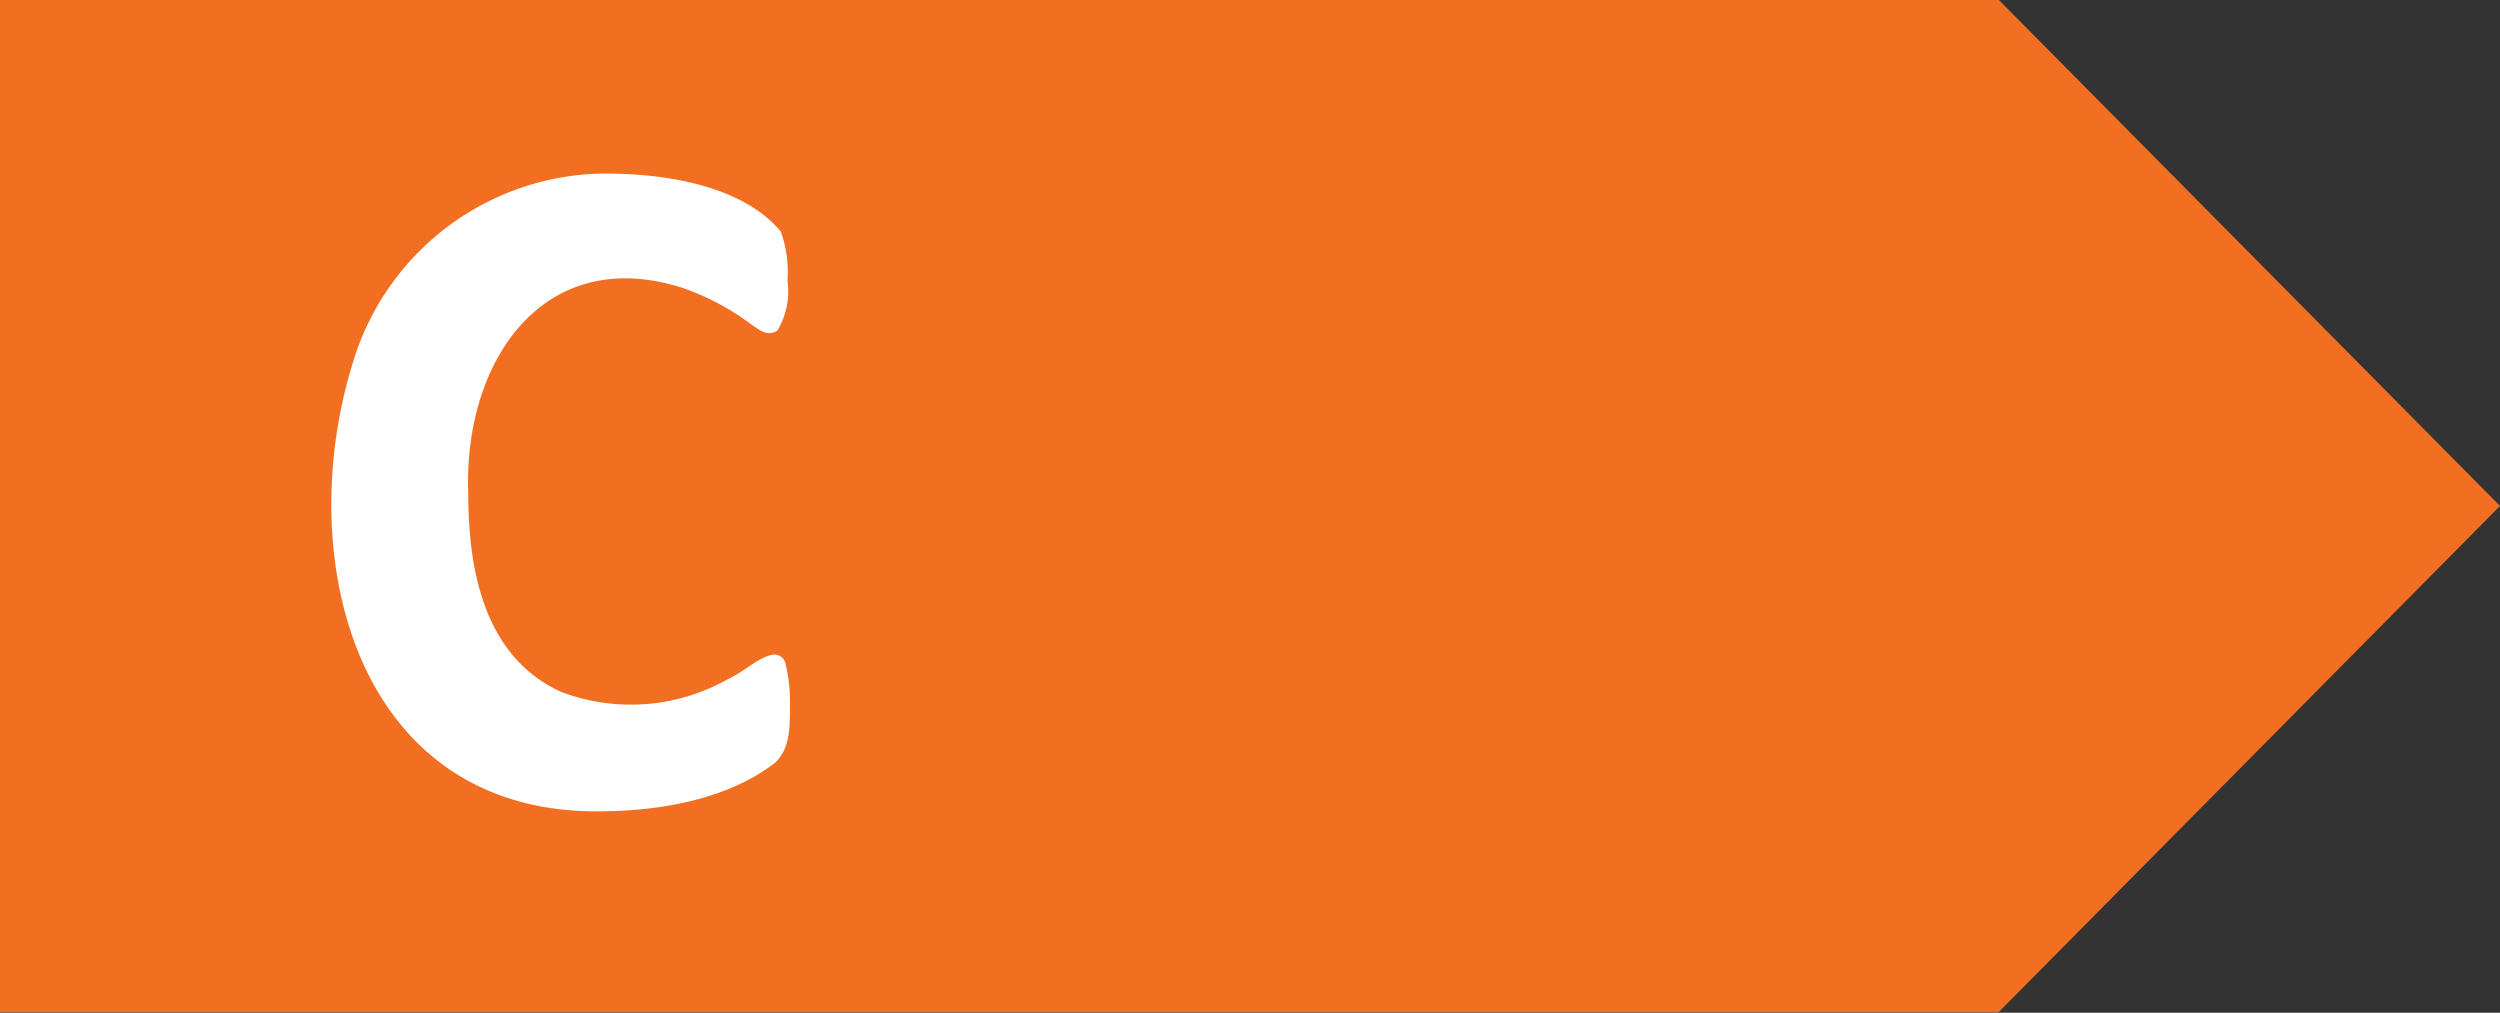 <svg id="Layer_1" data-name="Layer 1" xmlns="http://www.w3.org/2000/svg" viewBox="0 0 123.43 50"><rect x="0" y="0" width="123.43" height="50" fill="#333333" stroke="none"/><defs><style>.cls-1{fill:#f26f21;}.cls-2{fill:#fff;}</style></defs><polygon class="cls-1" points="0 -0.02 0 49.98 98.67 49.98 123.43 24.98 98.67 -0.02 0 -0.02"/><path class="cls-2" d="M39,34.94c0,1,0,2-.71,2.7C36.11,39.35,32.93,40,30,40.05c-12.32.39-15.66-12.37-12.55-22.24a13.09,13.09,0,0,1,13.1-9.23c2.76.08,6.21.71,8,2.85a6,6,0,0,1,.33,2.43,3.79,3.79,0,0,1-.49,2.45c-.43.3-.76.08-1.27-.27a12.36,12.36,0,0,0-3.46-1.84c-6.9-2.17-10.8,3.73-10.54,10.19,0,4,.9,8.11,4.61,9.78a9.73,9.73,0,0,0,8.17-.62c.86-.39,1.54-1.11,2.27-1.23a.57.57,0,0,1,.62.48A8.14,8.14,0,0,1,39,34.94Z"/></svg>